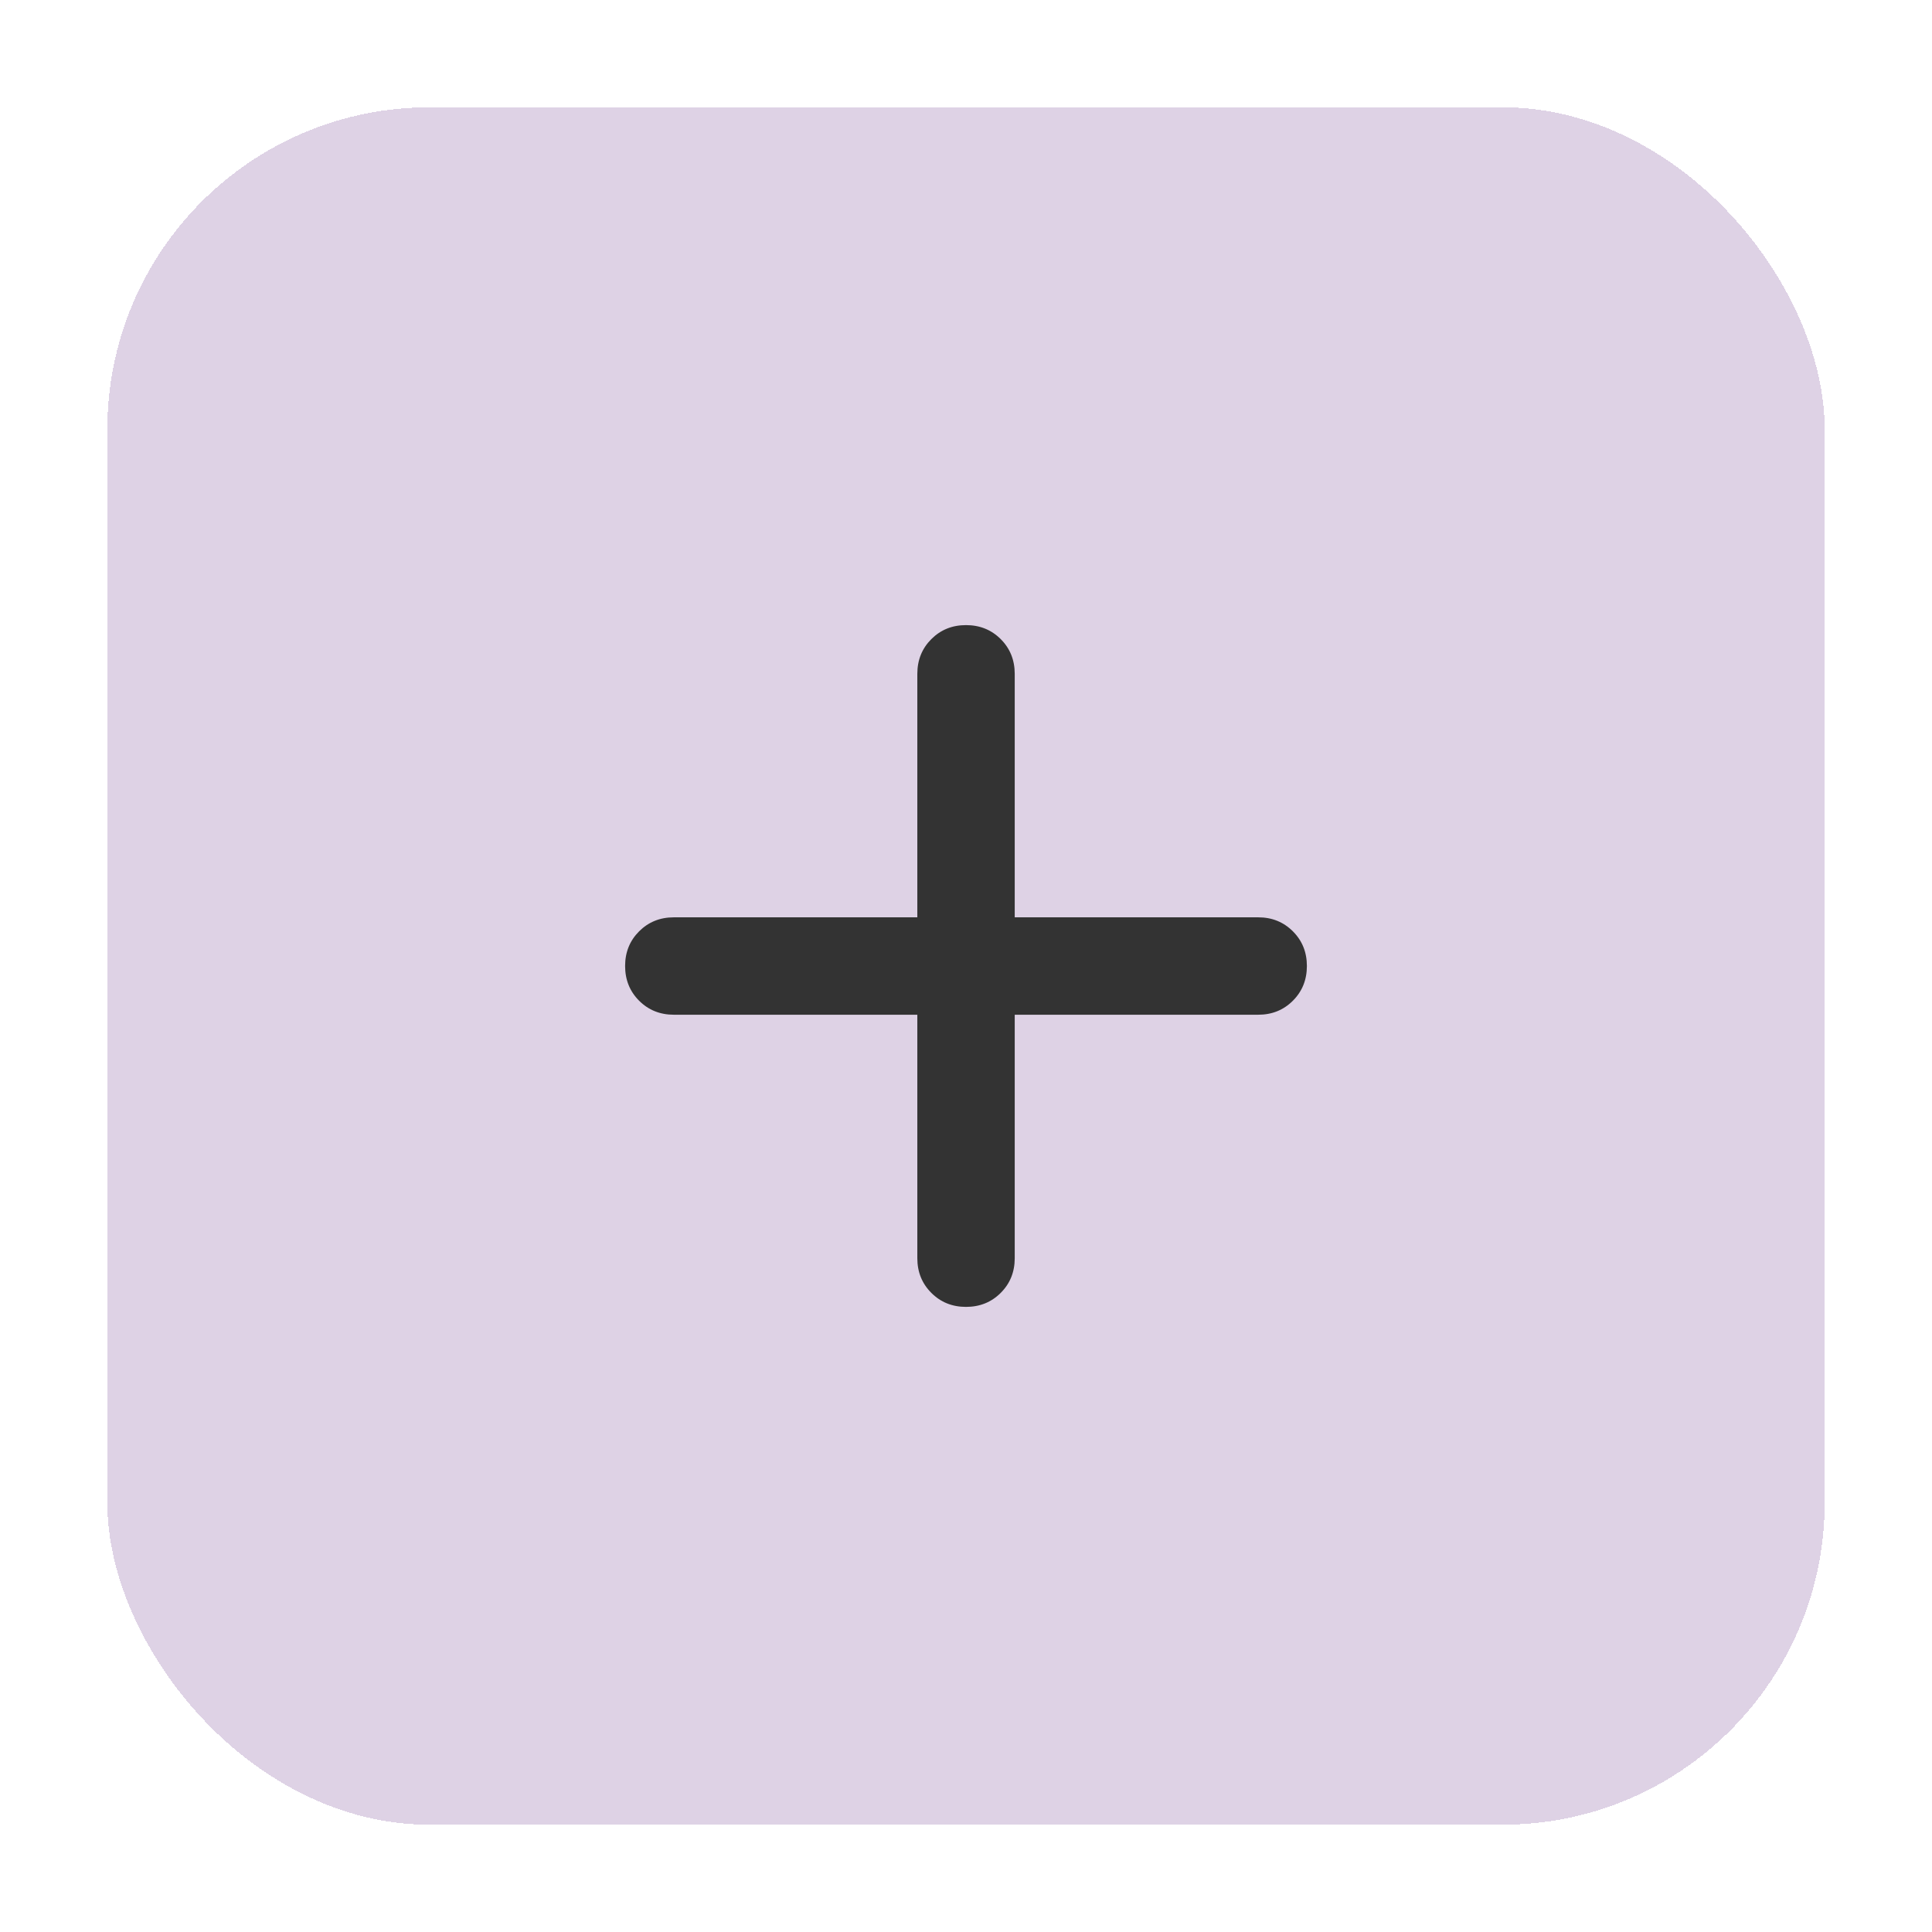 <svg width="36" height="36" viewBox="0 0 36 36" fill="none" xmlns="http://www.w3.org/2000/svg">
<g filter="url(#filter0_d_5_537)">
<rect x="2" y="1" width="32" height="32" rx="6" fill="#5D2281" fill-opacity="0.2" shape-rendering="crispEdges"/>
<path d="M17.093 17.908H12.556C12.299 17.908 12.083 17.821 11.909 17.647C11.735 17.473 11.648 17.257 11.648 17C11.648 16.743 11.735 16.528 11.909 16.354C12.083 16.18 12.299 16.093 12.556 16.093H17.093V11.556C17.093 11.299 17.18 11.083 17.354 10.909C17.528 10.735 17.743 10.648 18 10.648C18.257 10.648 18.473 10.735 18.647 10.909C18.821 11.083 18.908 11.299 18.908 11.556V16.093H23.445C23.702 16.093 23.917 16.18 24.091 16.354C24.265 16.528 24.352 16.743 24.352 17C24.352 17.257 24.265 17.473 24.091 17.647C23.917 17.821 23.702 17.908 23.445 17.908H18.908V22.445C18.908 22.702 18.821 22.917 18.647 23.091C18.473 23.265 18.257 23.352 18 23.352C17.743 23.352 17.528 23.265 17.354 23.091C17.18 22.917 17.093 22.702 17.093 22.445V17.908Z" fill="#333333"/>
</g>
<defs>
<filter id="filter0_d_5_537" x="0" y="0" width="36" height="36" filterUnits="userSpaceOnUse" color-interpolation-filters="sRGB">
<feFlood flood-opacity="0" result="BackgroundImageFix"/>
<feColorMatrix in="SourceAlpha" type="matrix" values="0 0 0 0 0 0 0 0 0 0 0 0 0 0 0 0 0 0 127 0" result="hardAlpha"/>
<feOffset dy="1"/>
<feGaussianBlur stdDeviation="1"/>
<feComposite in2="hardAlpha" operator="out"/>
<feColorMatrix type="matrix" values="0 0 0 0 0 0 0 0 0 0 0 0 0 0 0 0 0 0 0.05 0"/>
<feBlend mode="normal" in2="BackgroundImageFix" result="effect1_dropShadow_5_537"/>
<feBlend mode="normal" in="SourceGraphic" in2="effect1_dropShadow_5_537" result="shape"/>
</filter>
</defs>
</svg>
